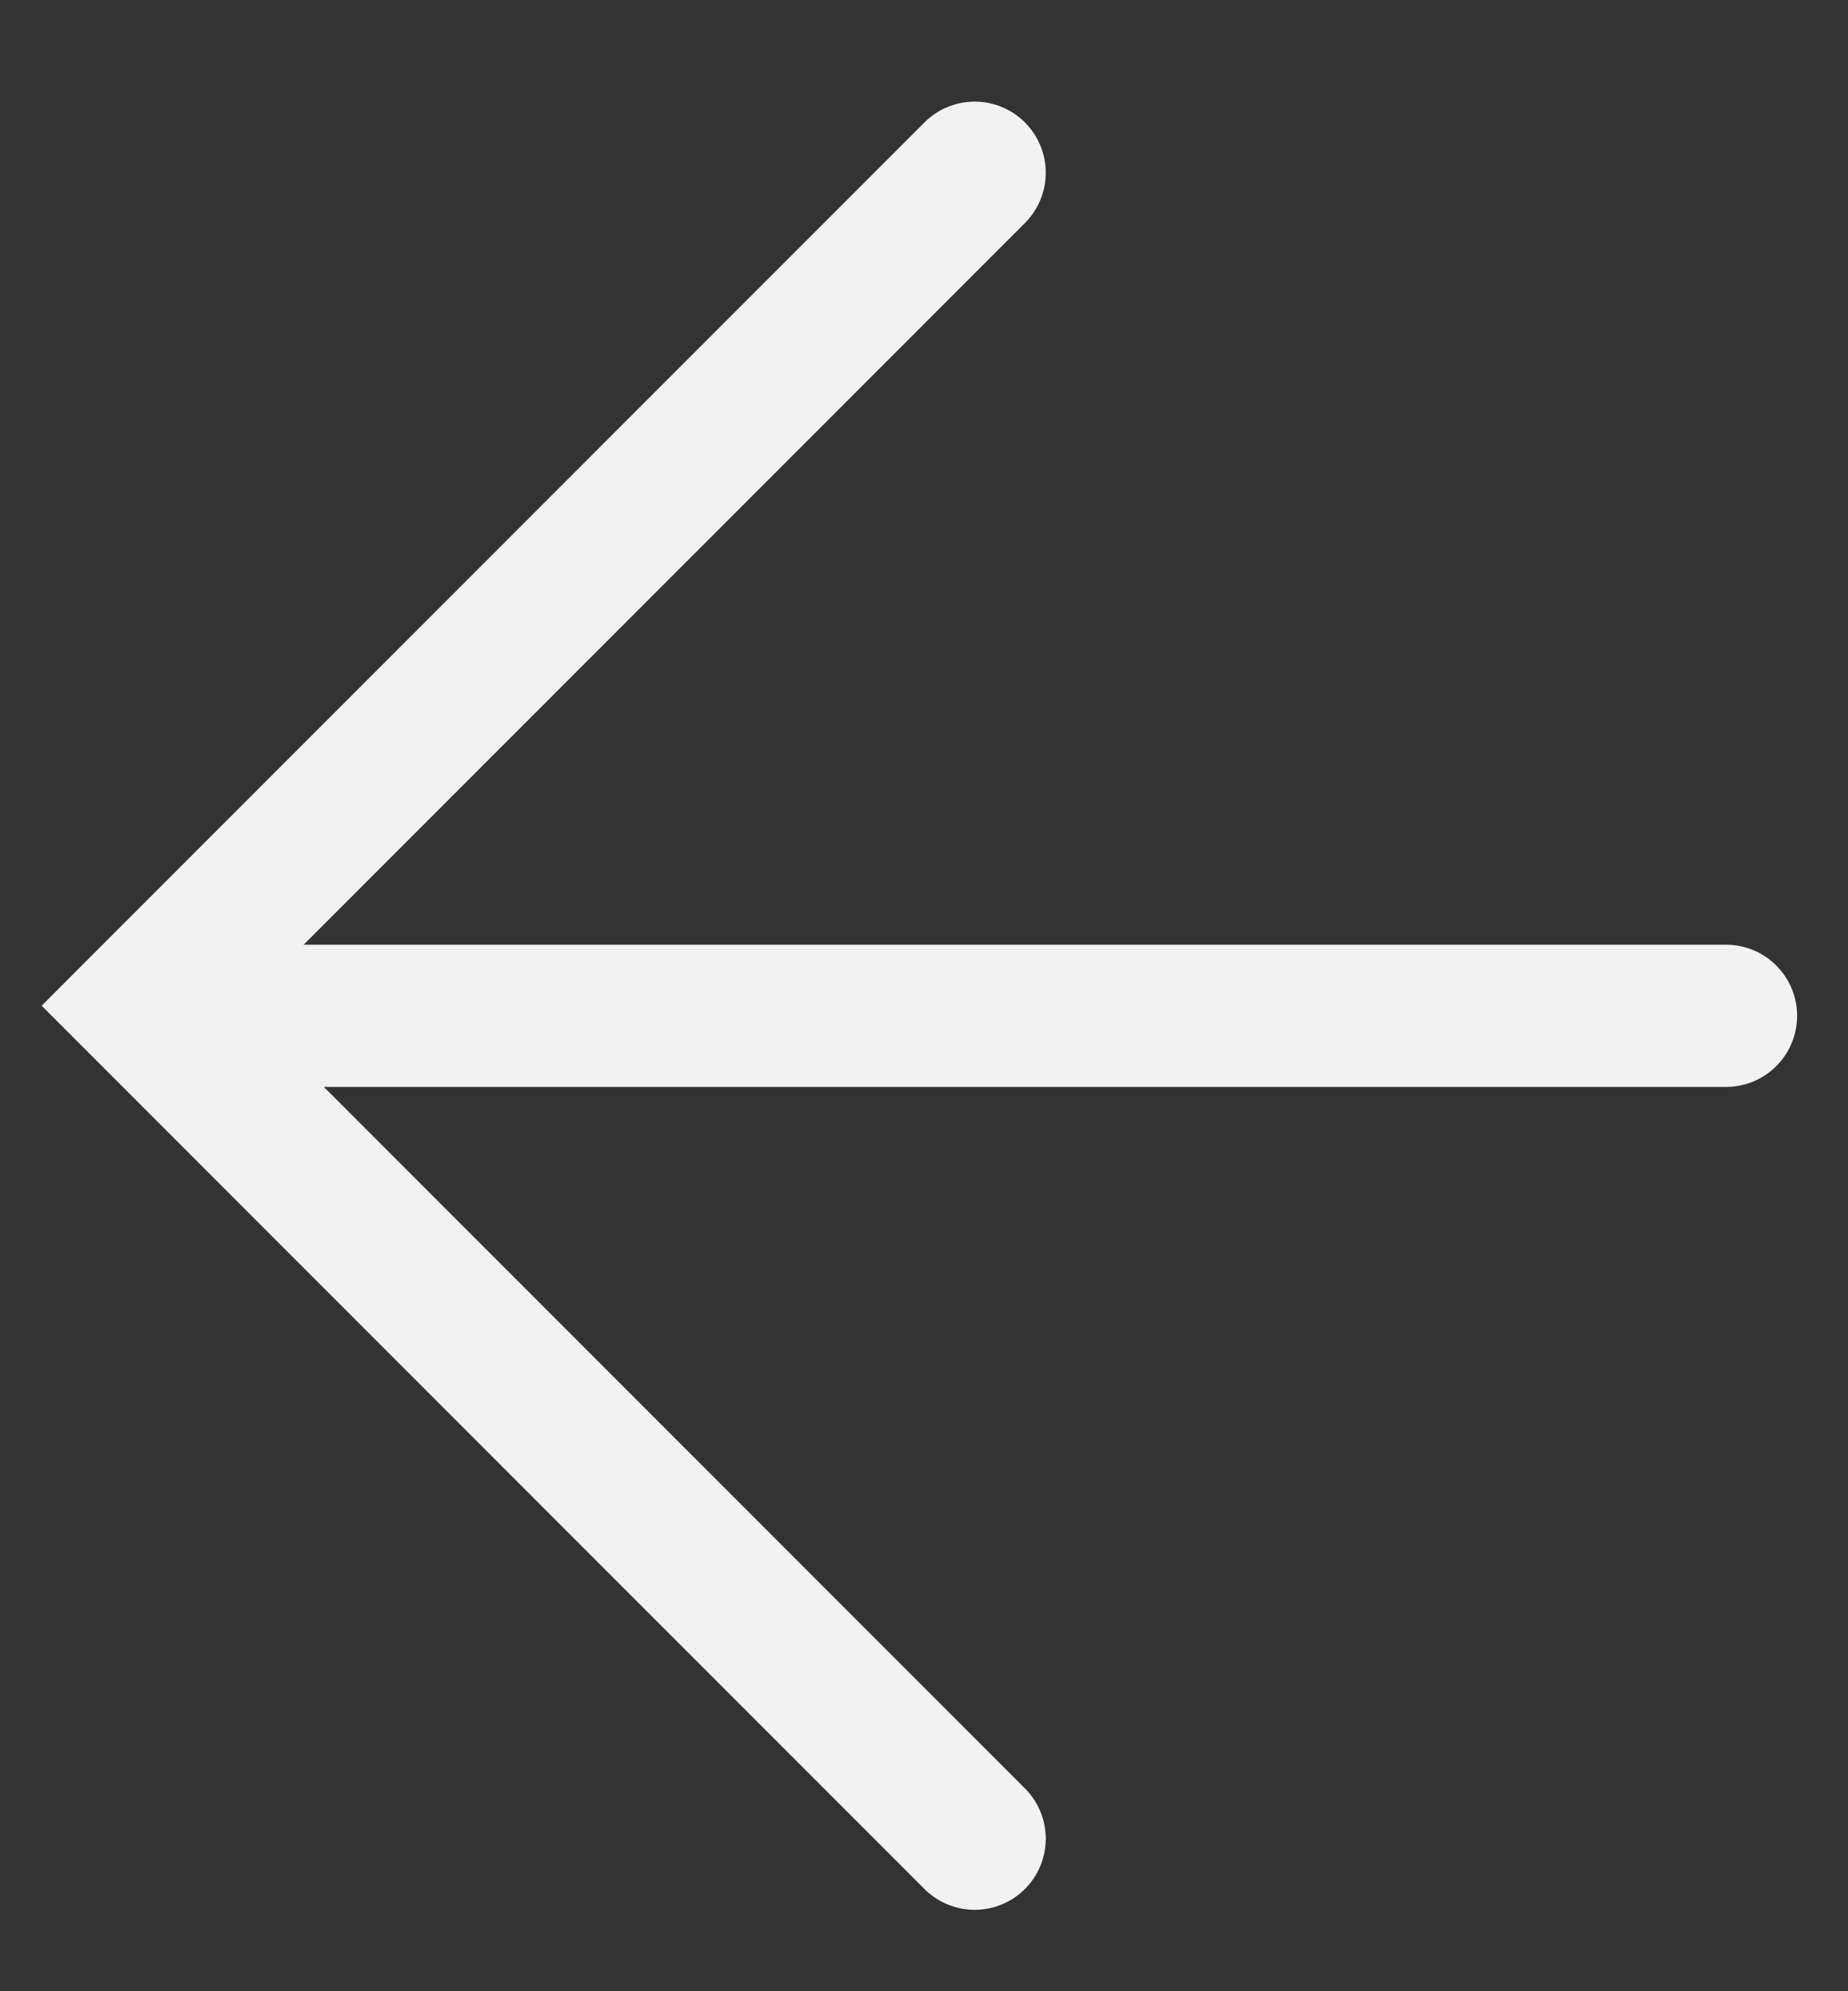 <svg width="26" height="28" viewBox="0 0 26 28" fill="none" xmlns="http://www.w3.org/2000/svg">
<rect x="0" y="0" width="26" height="28" fill="#333333" stroke="none"/>
<path d="M13.713 25.855L2 14.142L13.713 2.429" stroke="#F2F2F2" stroke-width="2" stroke-linecap="round"/>
<line x1="3.284" y1="14.284" x2="24.284" y2="14.284" stroke="#F2F2F2" stroke-width="2" stroke-linecap="round"/>
</svg>
